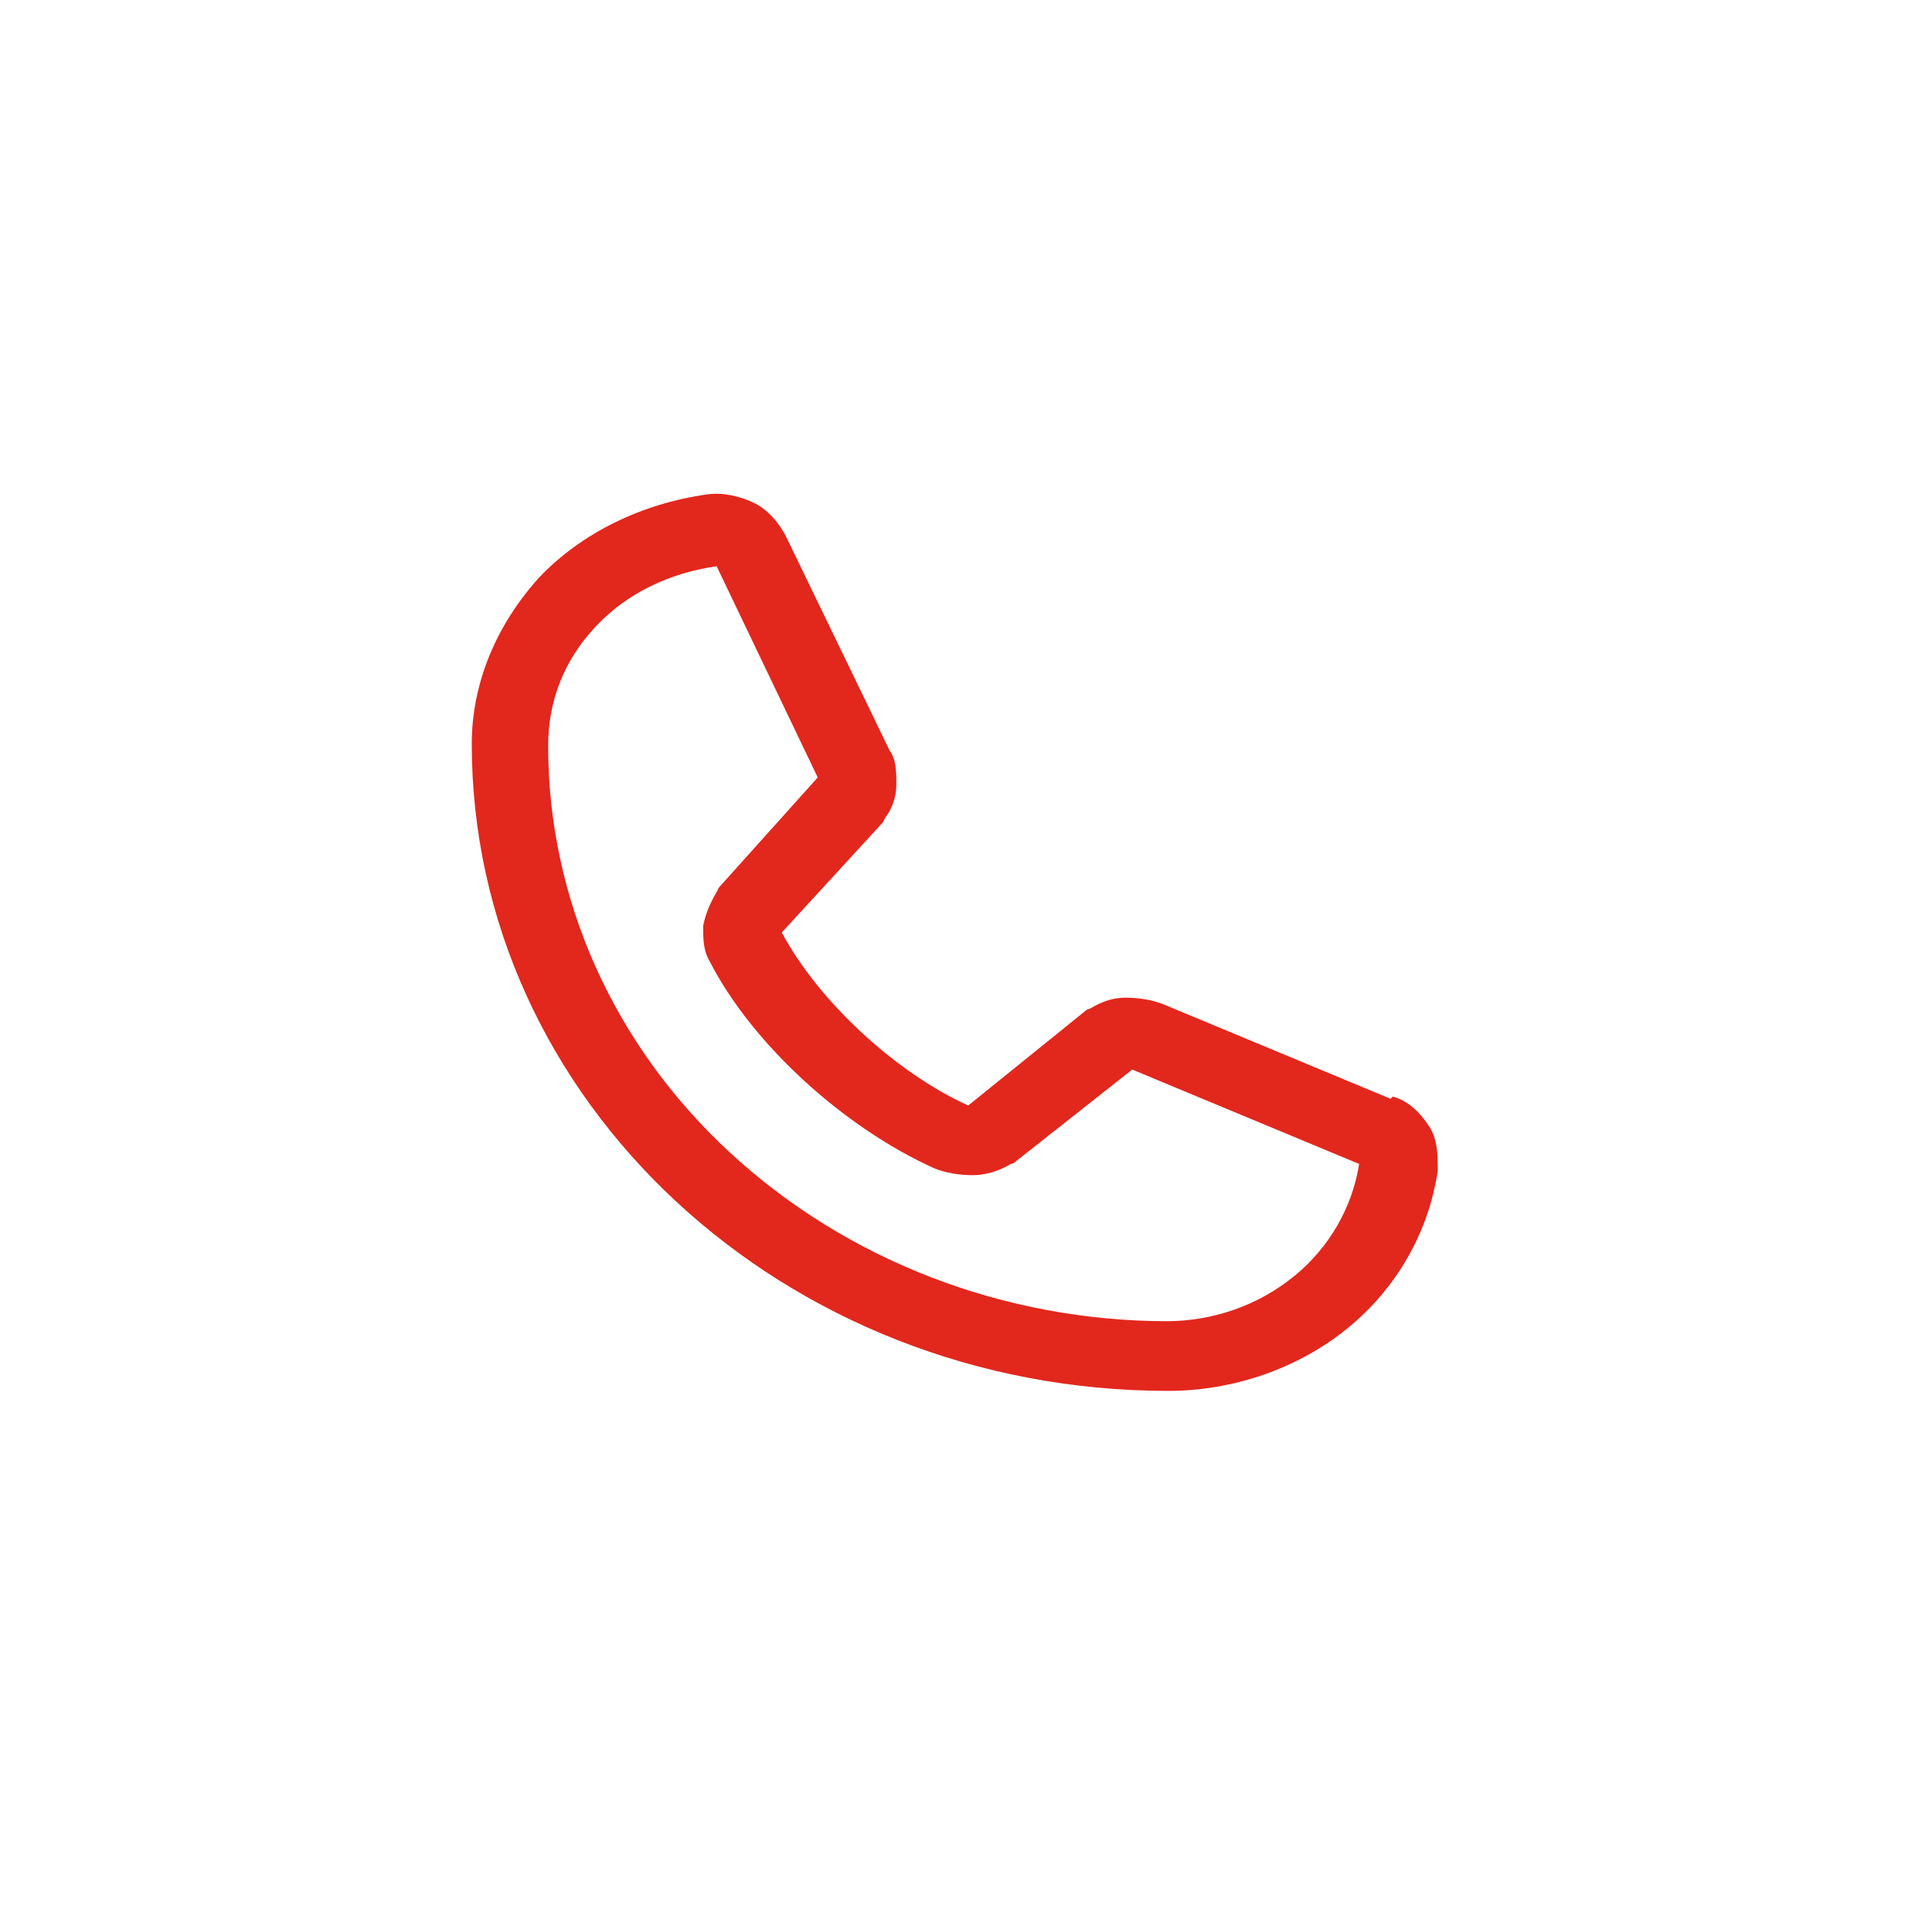 <?xml version="1.0" encoding="UTF-8"?>
<svg xmlns="http://www.w3.org/2000/svg" version="1.1" viewBox="0 0 86 85">
  <defs>
    <style>
      .cls-1 {
        fill: #e2271d;
      }
    </style>
  </defs>
  <!-- Generator: Adobe Illustrator 28.7.1, SVG Export Plug-In . SVG Version: 1.2.0 Build 142)  -->
  <g>
    <g id="Layer_1">
      <path class="cls-1" d="M61.9,48.9l-10.1-4.2h0c-.5-.2-1.1-.3-1.7-.3-.6,0-1.1.2-1.6.5,0,0-.1,0-.2.1l-5.2,4.2c-3.3-1.5-6.7-4.7-8.3-7.7l4.5-4.9s0,0,.1-.2c.3-.4.5-.9.5-1.5,0-.5,0-1.1-.3-1.5h0s-4.6-9.5-4.6-9.5c-.3-.6-.8-1.2-1.4-1.5-.6-.3-1.4-.5-2.1-.4-2.9.4-5.6,1.7-7.5,3.7-1.9,2.1-3,4.7-3,7.4,0,15.9,13.9,28.8,31,28.8,2.9,0,5.8-1,8-2.8s3.6-4.3,4-7c0-.7,0-1.4-.4-2-.4-.6-.9-1.1-1.6-1.3ZM52,58.8c-7.3,0-14.3-2.7-19.5-7.5-5.2-4.8-8.1-11.3-8.1-18.1,0-2,.7-3.8,2.1-5.3,1.4-1.5,3.3-2.4,5.4-2.7,0,0,0,0,0,0l4.5,9.4-4.4,4.9s0,0-.1.2c-.3.5-.5,1-.6,1.5,0,.6,0,1.1.3,1.6,1.9,3.7,6,7.4,10,9.2.5.2,1.1.3,1.7.3.6,0,1.2-.2,1.7-.5,0,0,.1,0,.2-.1l5.2-4.1,10.1,4.2h0c-.3,1.9-1.3,3.7-2.9,5-1.6,1.3-3.6,2-5.7,2Z"/>
    </g>
  </g>
</svg>
